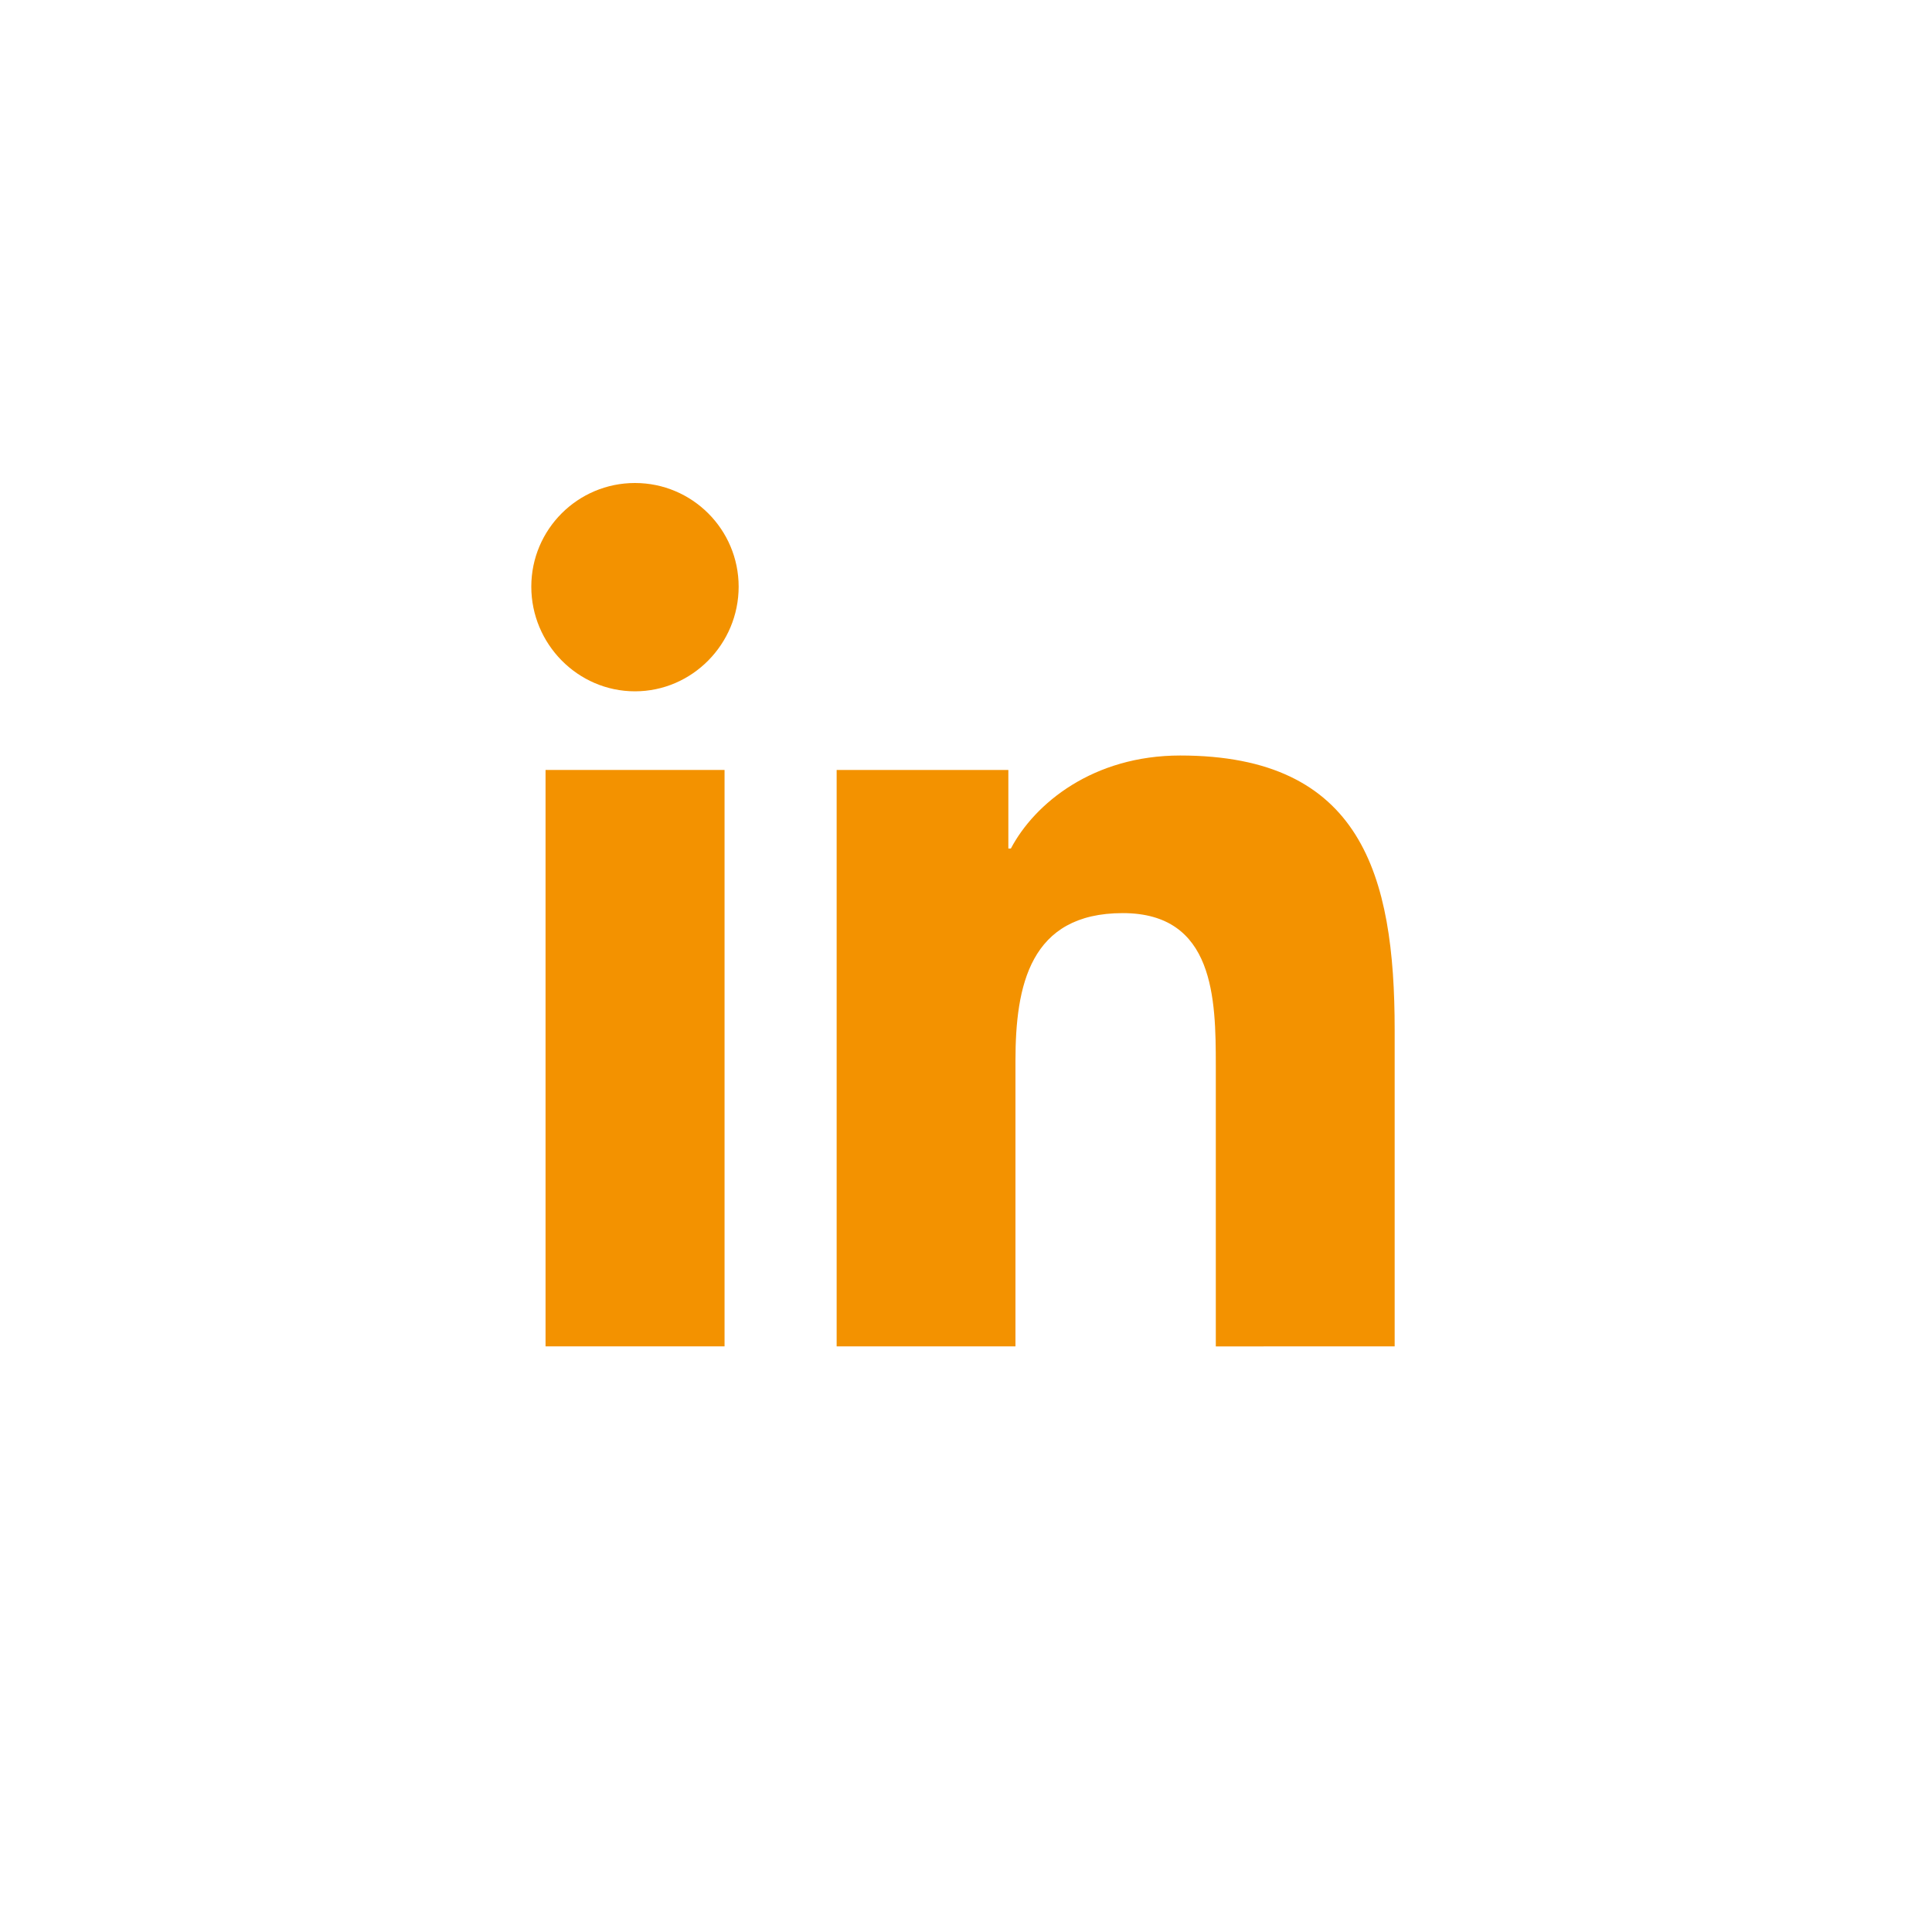 <svg width="40" height="40" viewBox="0 0 40 40" fill="none" xmlns="http://www.w3.org/2000/svg">
<path d="M11 12.146C11 10.961 11.961 10 13.146 10C14.331 10 15.292 10.961 15.293 12.146C15.293 13.332 14.332 14.313 13.146 14.313C11.961 14.313 11 13.332 11 12.146Z" fill="#F39200"/>
<path d="M28.875 27.875V21.319C28.875 18.112 28.184 15.642 24.435 15.642C22.633 15.642 21.423 16.631 20.929 17.568H20.877V15.941H17.322V27.875H21.024V21.966C21.024 20.41 21.319 18.905 23.246 18.905C25.144 18.905 25.172 20.681 25.172 22.065V27.876L28.875 27.875Z" fill="#F39200"/>
<path d="M11.295 15.941H15.001V27.875H11.295V15.941Z" fill="#F39200"/>
</svg>
